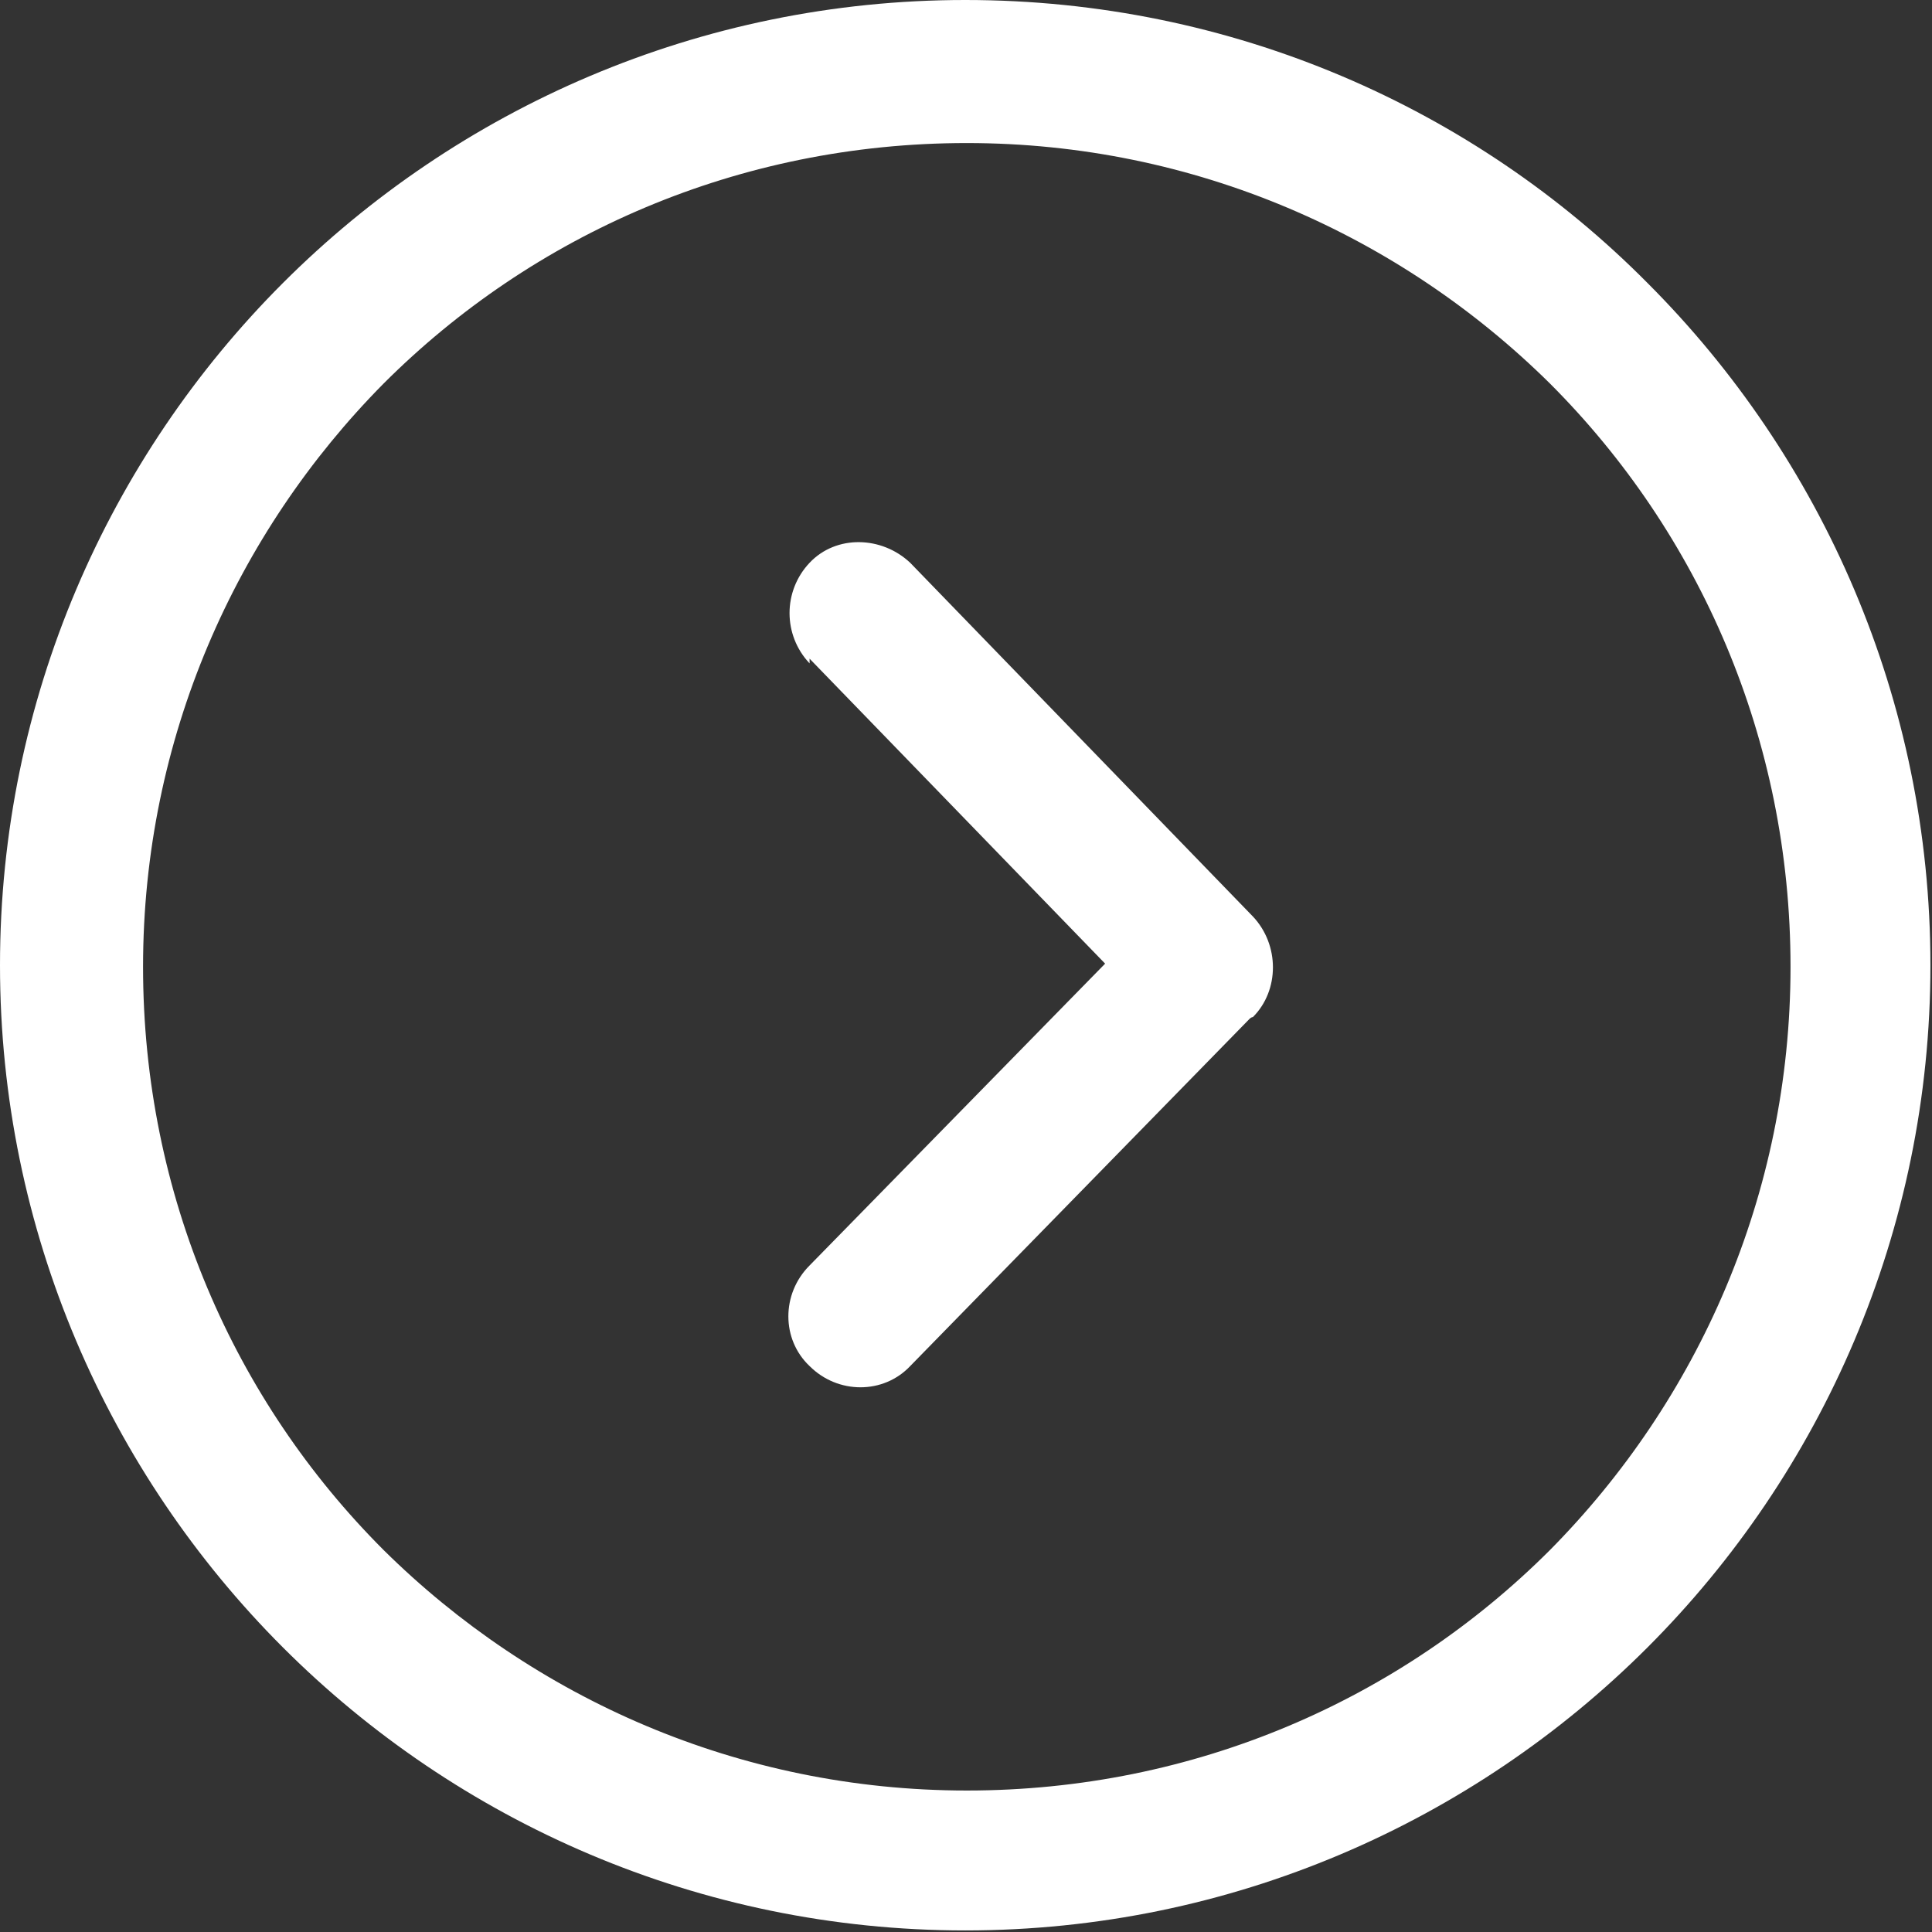 <?xml version="1.0" encoding="UTF-8"?> <svg xmlns="http://www.w3.org/2000/svg" id="Layer_1" version="1.1" viewBox="0 0 122.9 122.9"><rect x="0" y="0" width="122.9" height="122.9" fill="#333333" stroke="none"/><defs><style> .st0 { fill: #fff; } </style></defs><path class="st0" d="M61.4,0C44.5,0,29.1,6.9,18,18,6.9,29.1,0,44.5,0,61.4s6.9,32.3,18,43.4c11.1,11.1,26.5,18,43.4,18s32.3-6.9,43.4-18c11.1-11.1,18-26.5,18-43.4s-6.9-32.3-18-43.4C93.8,6.9,78.4,0,61.4,0h0ZM51.5,42.2c-1.7-1.8-1.7-4.6,0-6.4s4.6-1.7,6.4,0l21.8,22.5-3.2,3.1,3.2-3.1c1.7,1.8,1.7,4.7,0,6.4,0,0-.1,0-.2.1l-21.6,22.1c-1.7,1.8-4.6,1.8-6.4,0-1.8-1.7-1.8-4.6,0-6.4l18.8-19.2-18.8-19.4h0ZM24.4,24.4c9.5-9.5,22.6-15.3,37.1-15.3s27.6,5.9,37.1,15.3c9.5,9.5,15.3,22.6,15.3,37.1s-5.9,27.6-15.3,37.1c-9.5,9.5-22.6,15.3-37.1,15.3s-27.6-5.9-37.1-15.3c-9.5-9.5-15.3-22.6-15.3-37.1s5.9-27.6,15.3-37.1h0Z"></path></svg> 